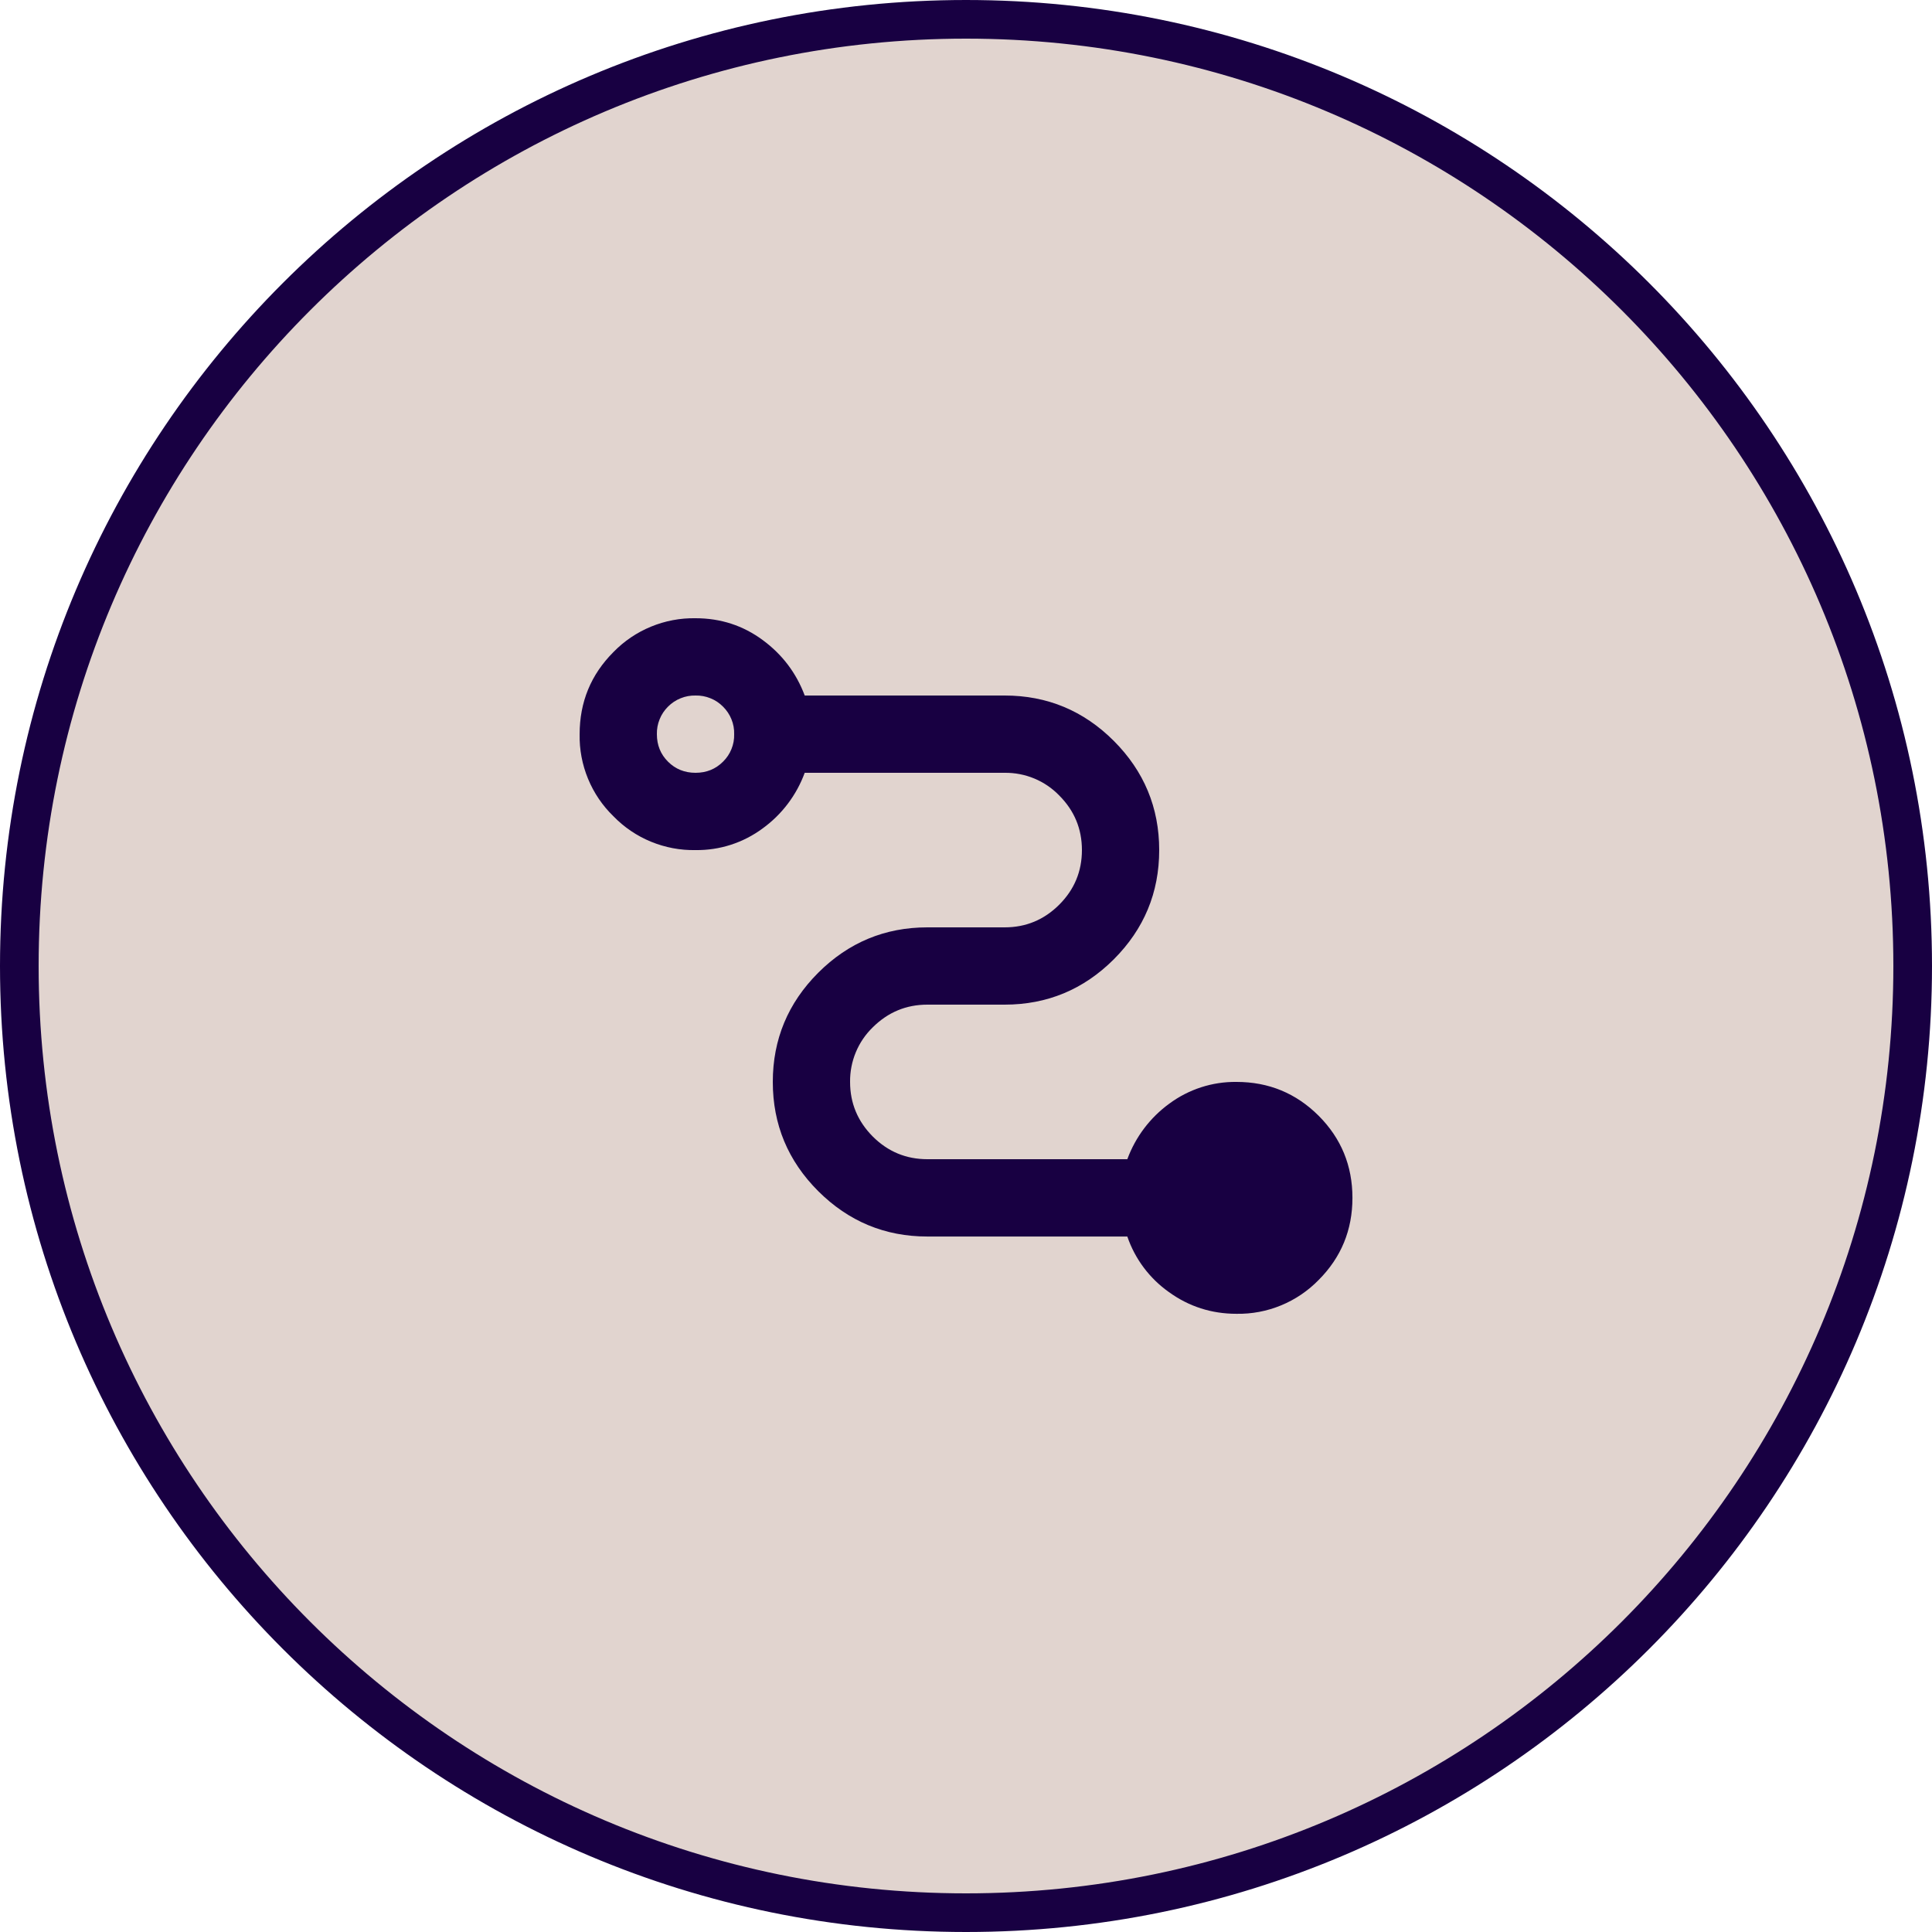 <svg width="50" height="50" viewBox="0 0 50 50" fill="none" xmlns="http://www.w3.org/2000/svg">
<g clip-path="url(#clip0_940_81282)">
<path d="M49.5 25C49.5 11.469 38.531 0.5 25 0.5C11.469 0.5 0.5 11.469 0.5 25C0.5 38.531 11.469 49.5 25 49.5C38.531 49.5 49.5 38.531 49.5 25Z" fill="#E1D4CF"/>
<path d="M49.5 25C49.5 11.469 38.531 0.5 25 0.5C11.469 0.5 0.5 11.469 0.5 25C0.5 38.531 11.469 49.5 25 49.5C38.531 49.5 49.5 38.531 49.5 25Z" stroke="#180042"/>
<mask id="mask0_940_81282" style="mask-type:alpha" maskUnits="userSpaceOnUse" x="13" y="13" width="24" height="24">
<path d="M13 13H37V37H13V13Z" fill="#D9D9D9"/>
</mask>
<g mask="url(#mask0_940_81282)">
<path d="M32.001 34.001C31.351 34.001 30.767 33.812 30.25 33.438C29.75 33.084 29.373 32.581 29.175 32.001H24C22.901 32.001 21.959 31.608 21.175 30.826C20.392 30.043 20 29.101 20 28C20 26.901 20.392 25.959 21.175 25.175C21.959 24.392 22.901 24 24 24H26C26.55 24 27.02 23.805 27.413 23.413C27.805 23.021 28 22.55 28 22C28 21.451 27.805 20.98 27.413 20.587C27.23 20.398 27.011 20.249 26.768 20.148C26.525 20.047 26.264 19.997 26 20H20.826C20.614 20.577 20.236 21.078 19.738 21.439C19.236 21.811 18.626 22.009 18 22C17.605 22.008 17.213 21.933 16.847 21.783C16.482 21.633 16.151 21.409 15.876 21.125C15.592 20.85 15.368 20.519 15.218 20.154C15.067 19.788 14.993 19.396 15.001 19C15.001 18.168 15.293 17.459 15.876 16.875C16.151 16.592 16.482 16.368 16.847 16.218C17.213 16.067 17.605 15.993 18 16C18.651 16 19.23 16.189 19.738 16.564C20.247 16.939 20.608 17.418 20.826 18H26C27.101 18 28.043 18.392 28.826 19.175C29.608 19.959 30 20.901 30 22C30 23.101 29.608 24.043 28.826 24.826C28.043 25.608 27.101 26 26 26H24C23.451 26 22.98 26.197 22.587 26.587C22.398 26.77 22.249 26.99 22.148 27.233C22.047 27.476 21.997 27.737 22 28C22 28.55 22.197 29.02 22.587 29.413C22.98 29.805 23.451 30 24 30H29.175C29.387 29.424 29.765 28.923 30.262 28.562C30.765 28.19 31.375 27.992 32.001 28C32.834 28 33.542 28.293 34.126 28.875C34.709 29.459 35.001 30.168 35.001 31C35.001 31.834 34.709 32.542 34.126 33.126C33.85 33.409 33.519 33.633 33.154 33.783C32.788 33.934 32.396 34.008 32.001 34.001ZM18 20C18.284 20 18.52 19.904 18.712 19.712C18.806 19.62 18.881 19.509 18.93 19.386C18.98 19.264 19.004 19.133 19 19C19.004 18.868 18.98 18.737 18.93 18.615C18.881 18.492 18.806 18.381 18.712 18.288C18.62 18.194 18.509 18.12 18.386 18.071C18.264 18.021 18.133 17.997 18 18C17.868 17.997 17.737 18.021 17.615 18.071C17.492 18.12 17.381 18.194 17.288 18.288C17.194 18.381 17.12 18.492 17.071 18.615C17.021 18.737 16.997 18.868 17 19C17 19.284 17.096 19.52 17.288 19.712C17.48 19.904 17.718 20 18 20Z" fill="#180042"/>
</g>
</g>
<defs>
<clipPath id="clip0_940_81282">
<rect width="50" height="50" fill="white"/>
</clipPath>
</defs>
</svg>
